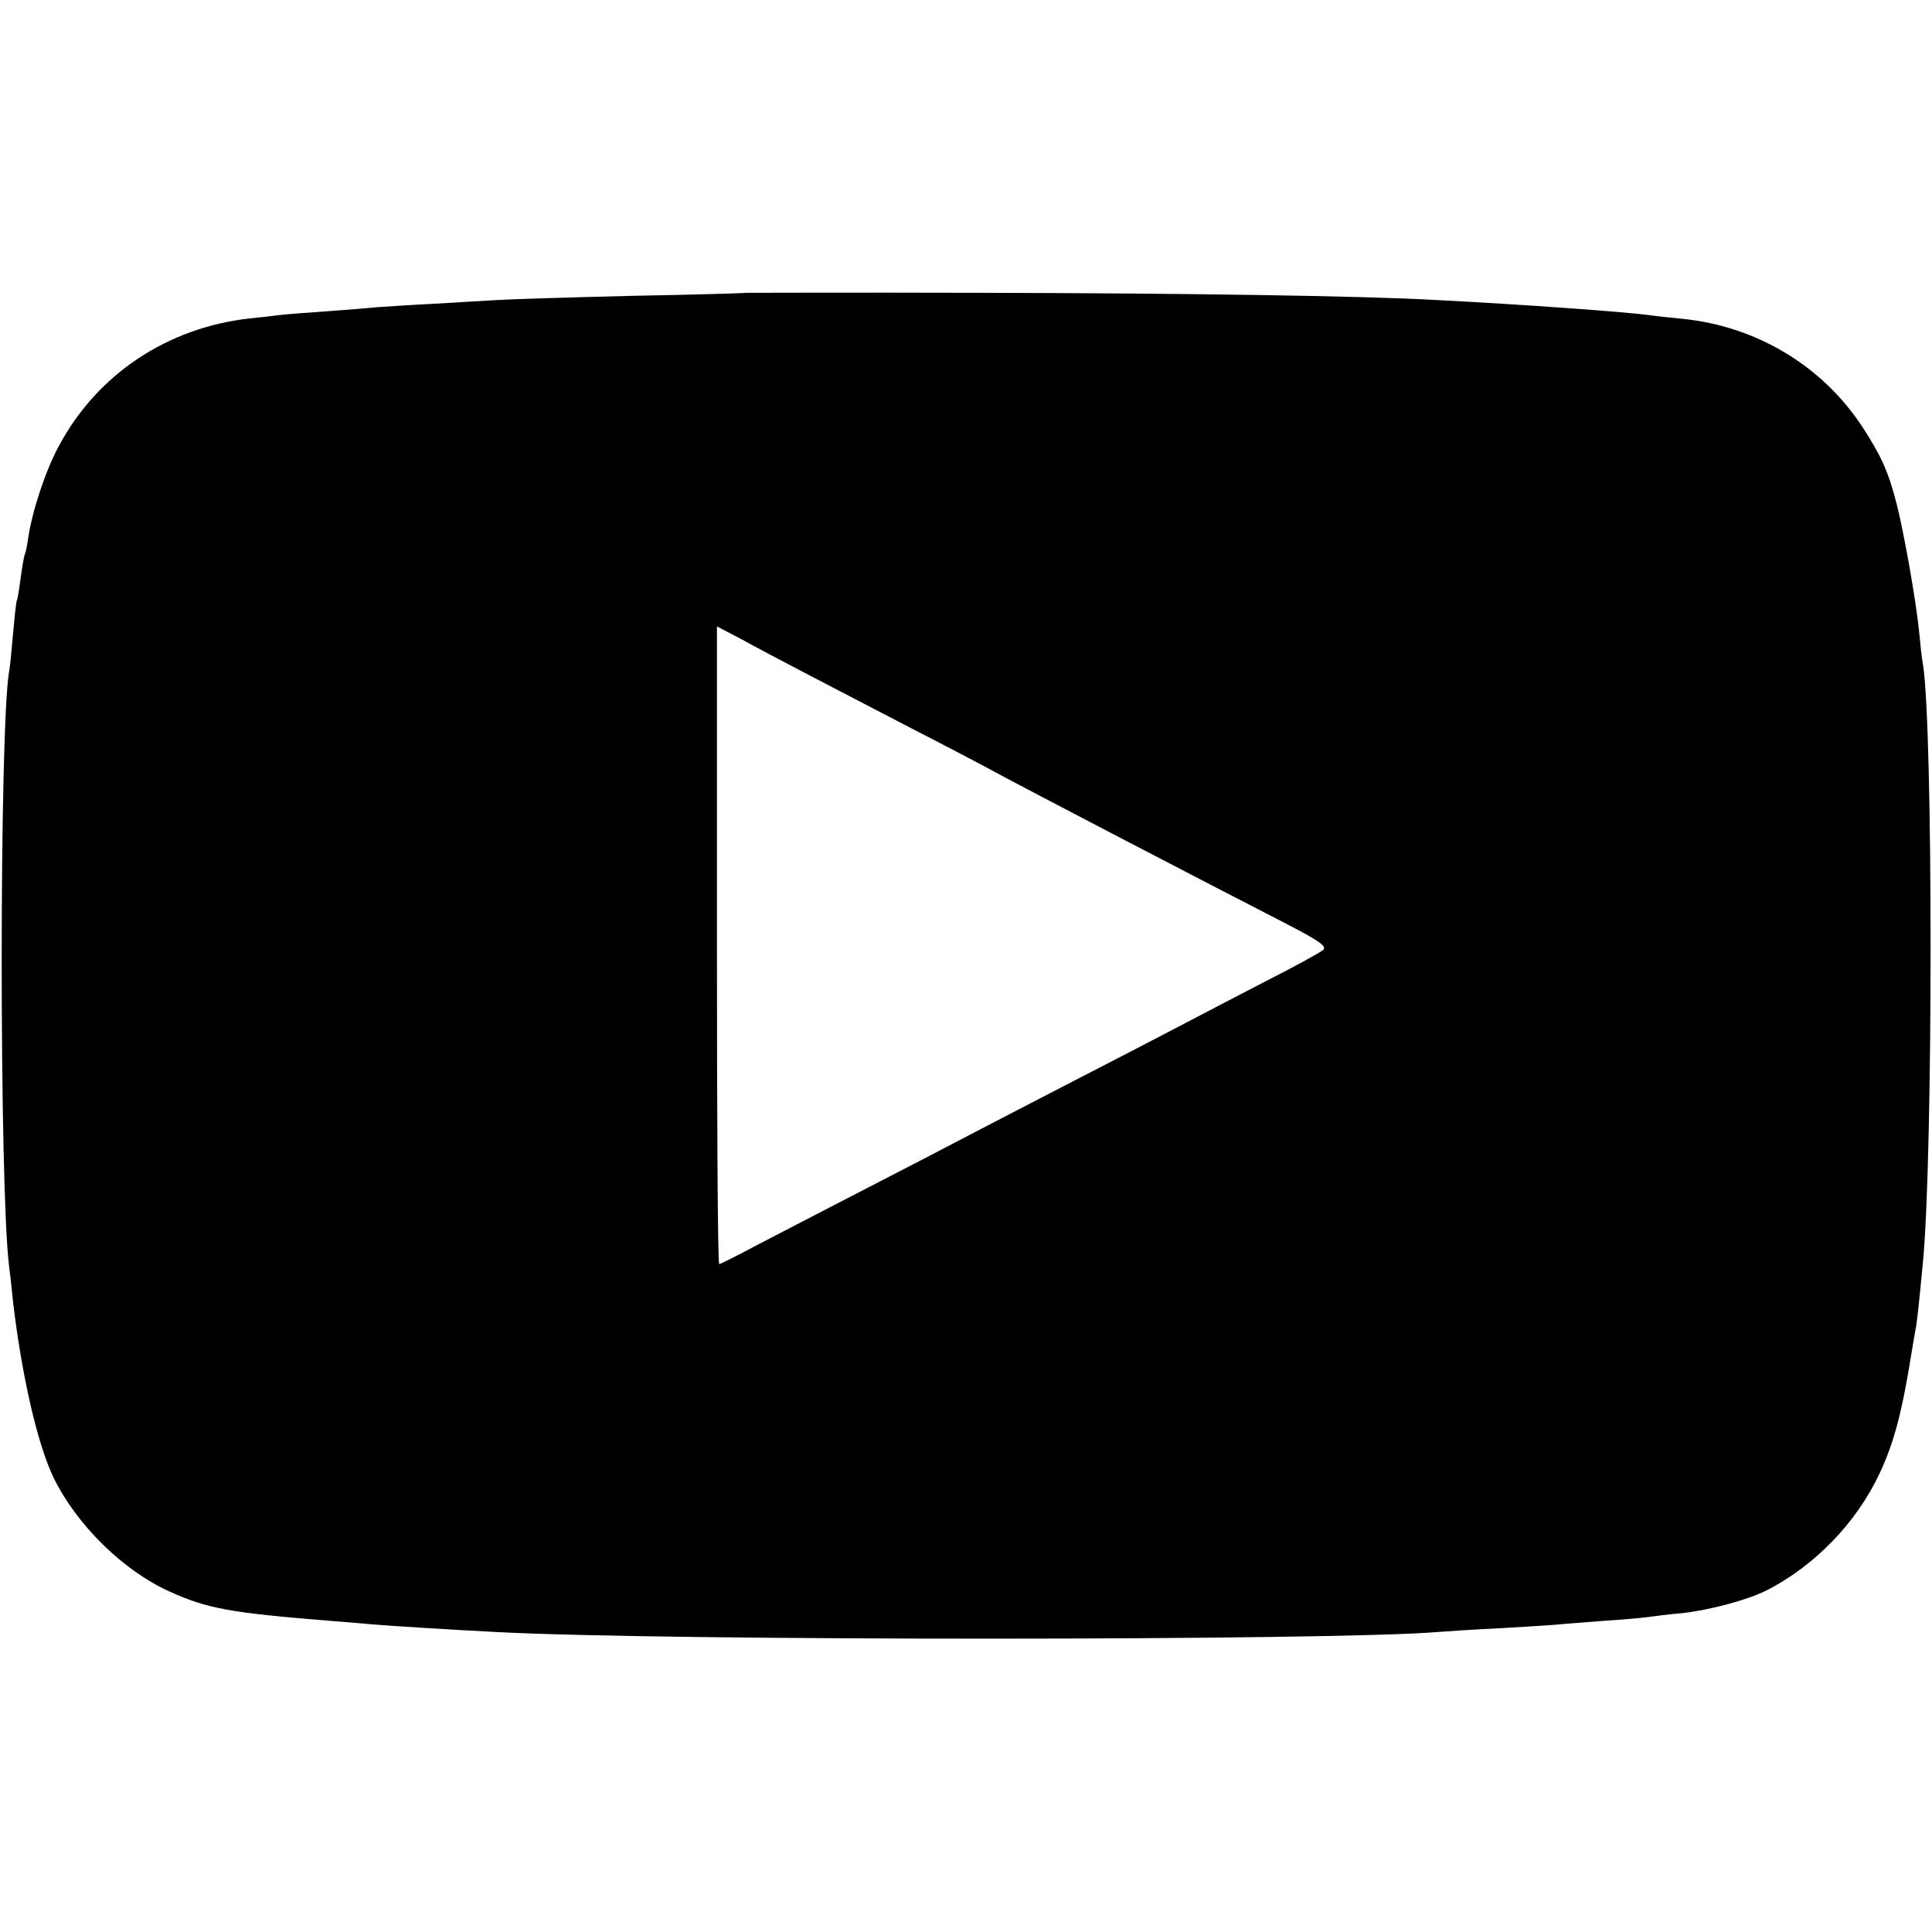 <?xml version="1.0" standalone="no"?>
<!DOCTYPE svg PUBLIC "-//W3C//DTD SVG 20010904//EN"
 "http://www.w3.org/TR/2001/REC-SVG-20010904/DTD/svg10.dtd">
<svg version="1.0" xmlns="http://www.w3.org/2000/svg"
 width="512pt" height="512pt" viewBox="0 0 512 512"
 preserveAspectRatio="xMidYMid meet">
<g transform="translate(0,512) scale(0.1,-0.1)"
fill="#000000" stroke="none">
<path d="M1977 4344 c-1 -1 -137 -5 -302 -8 -165 -4 -325 -9 -355 -11 -30 -2
-107 -6 -170 -10 -63 -3 -130 -8 -149 -9 -19 -2 -80 -7 -135 -11 -56 -4 -112
-8 -126 -10 -14 -2 -50 -6 -80 -9 -217 -25 -401 -147 -503 -336 -36 -66 -71
-172 -82 -244 -3 -21 -7 -41 -9 -45 -2 -3 -7 -31 -11 -61 -4 -30 -8 -57 -10
-60 -2 -3 -6 -41 -10 -85 -4 -44 -8 -91 -11 -105 -26 -157 -26 -1363 0 -1575
2 -16 7 -57 10 -90 23 -198 65 -382 108 -471 61 -125 185 -247 308 -302 99
-45 161 -56 420 -77 47 -4 101 -8 120 -10 34 -3 205 -14 325 -20 451 -24 2222
-23 2495 0 25 2 99 7 165 10 66 4 136 8 155 10 19 2 76 6 125 10 50 3 101 8
115 10 14 2 53 7 88 10 73 8 173 35 223 60 128 65 239 180 300 310 38 81 59
160 84 315 4 25 9 54 11 65 4 18 9 65 20 180 27 282 27 1417 0 1585 -3 14 -7
52 -10 85 -8 82 -41 267 -60 341 -22 85 -41 127 -92 205 -106 160 -279 264
-474 284 -30 3 -71 7 -90 10 -70 9 -331 28 -565 40 -192 11 -672 18 -1203 19
-343 1 -624 0 -625 0z m163 -1011 c63 -33 187 -97 275 -143 88 -45 187 -97
220 -115 96 -52 567 -297 762 -397 95 -49 120 -65 110 -75 -6 -6 -75 -44 -152
-83 -77 -40 -185 -96 -240 -125 -55 -29 -181 -94 -280 -145 -99 -51 -220 -114
-270 -140 -49 -26 -171 -89 -270 -140 -99 -51 -226 -117 -282 -146 -56 -30
-104 -54 -107 -54 -4 0 -6 380 -6 845 l0 845 63 -33 c34 -19 114 -61 177 -94z"/>
</g>
</svg>
